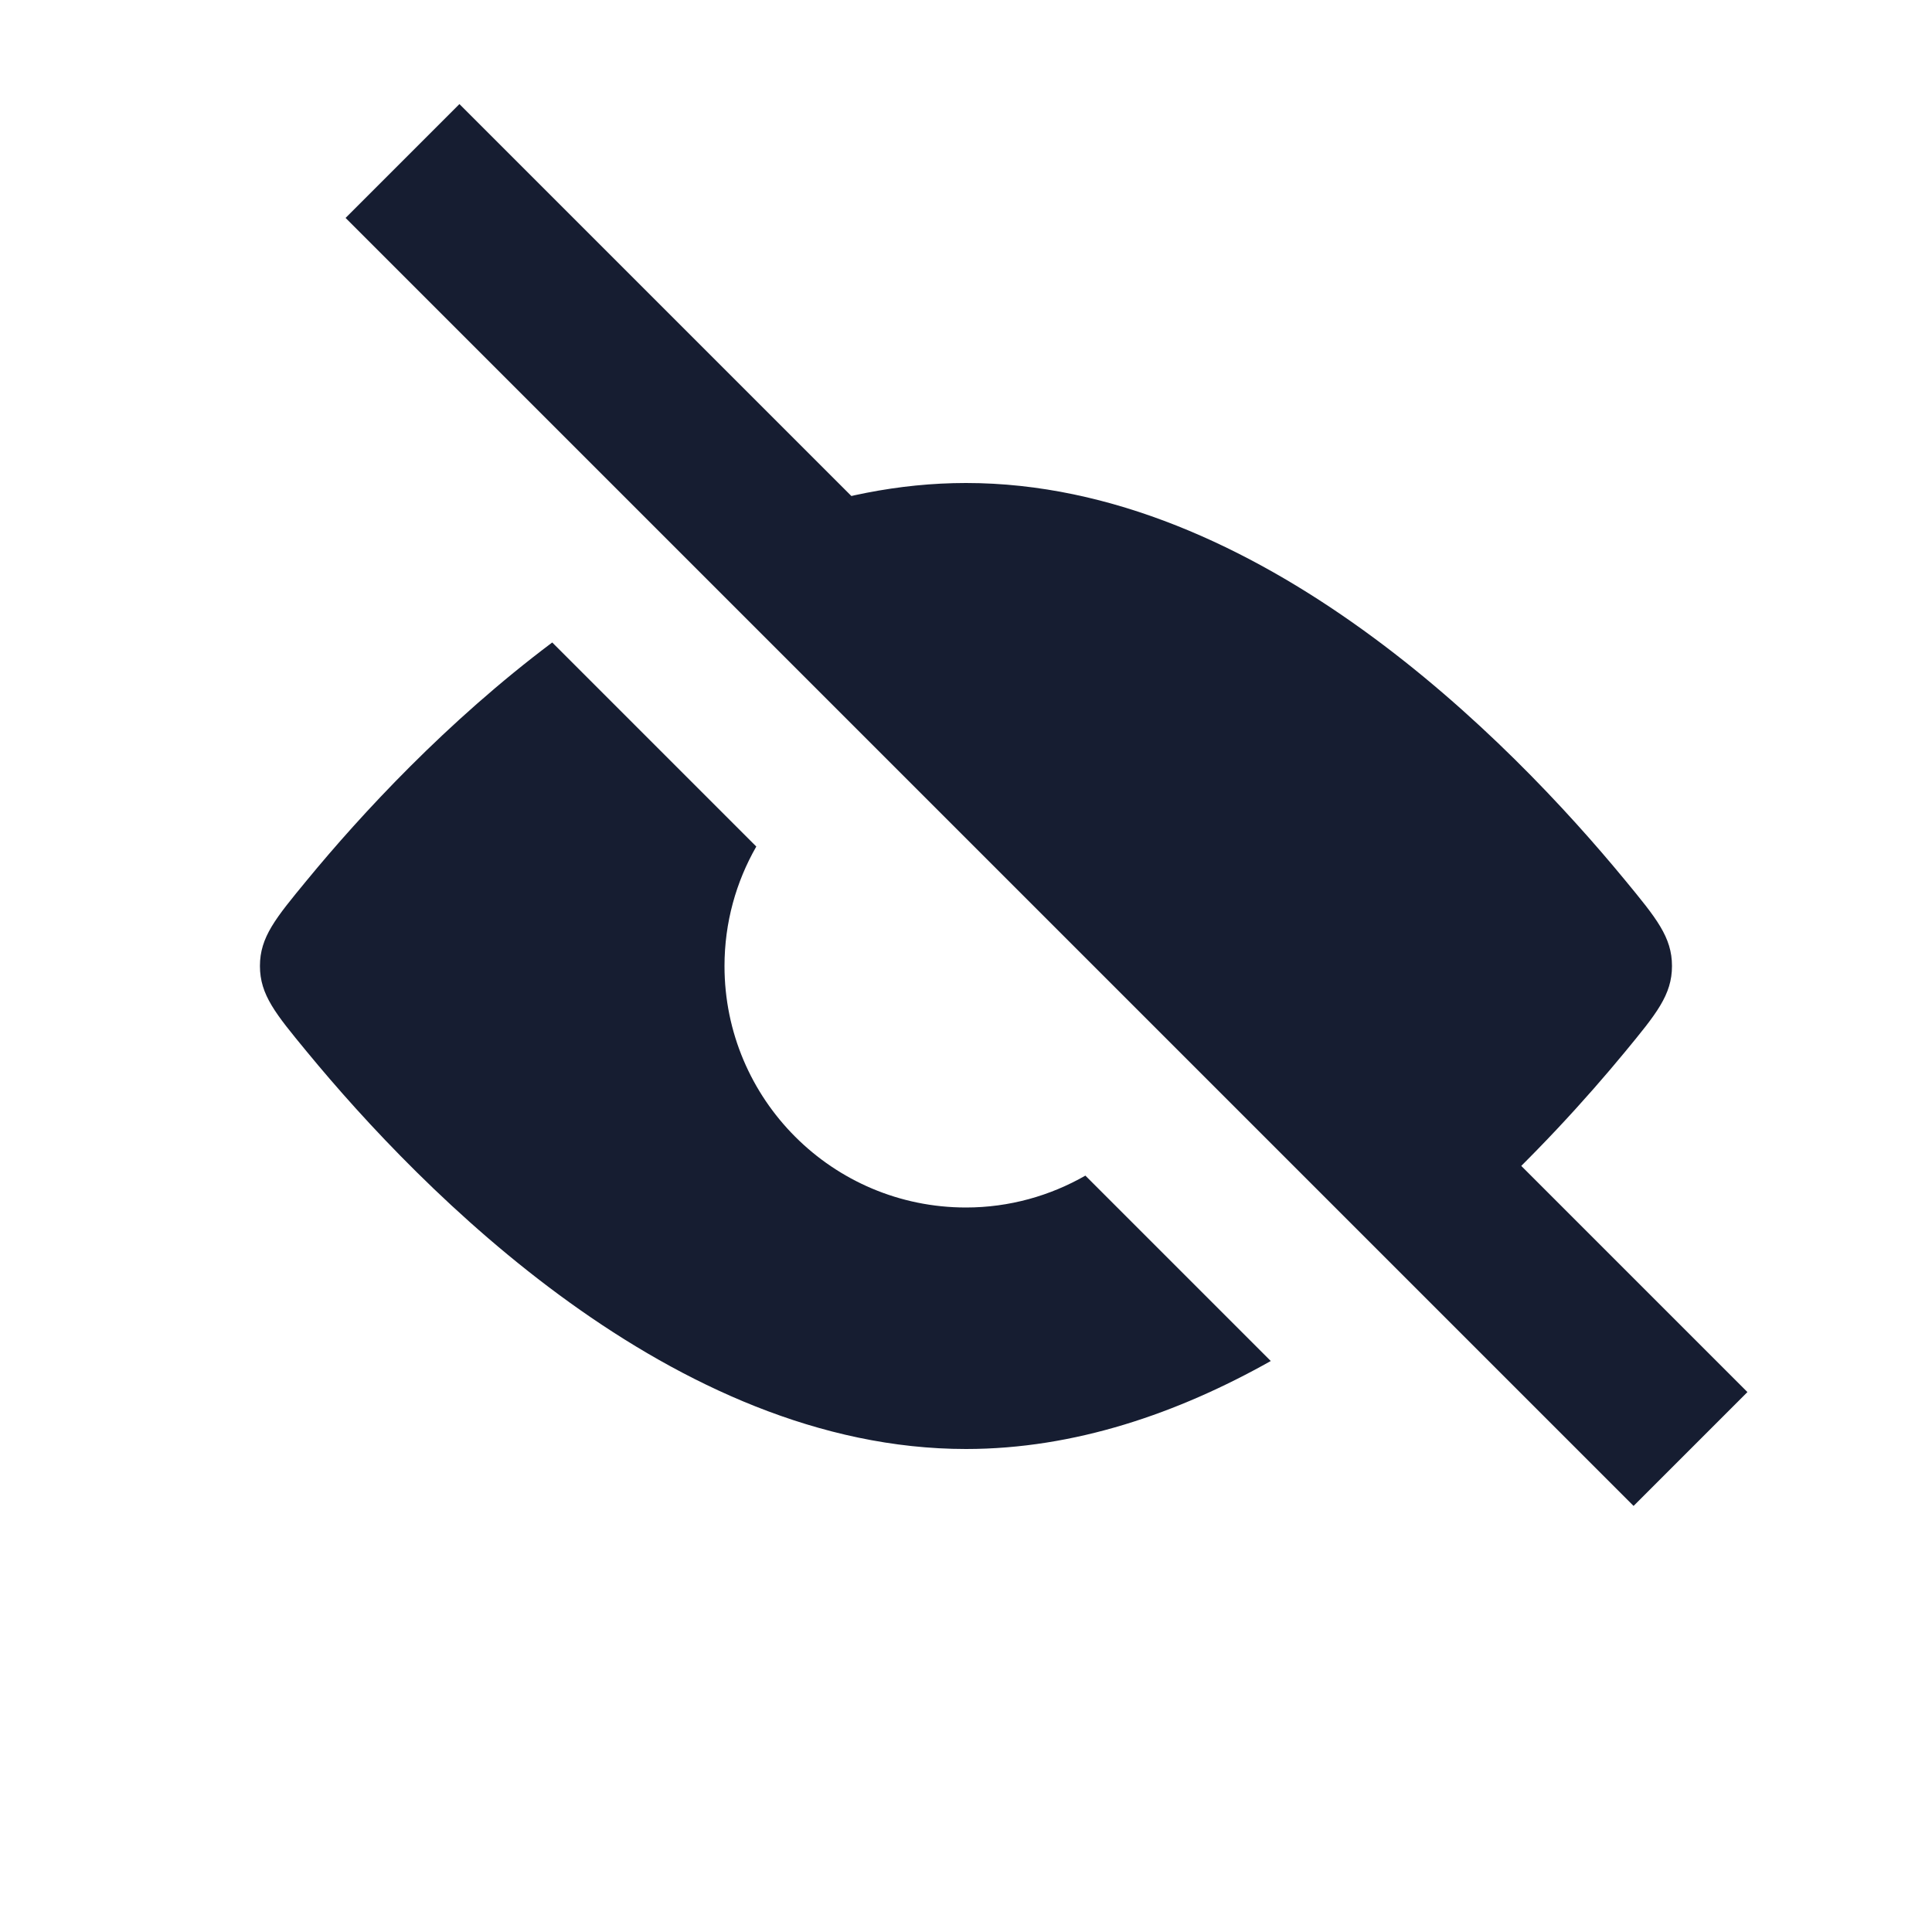 <svg width="24" height="24" viewBox="0 0 24 24" fill="none" xmlns="http://www.w3.org/2000/svg">
<path d="M9.395 10.516C9.144 10.954 9 11.46 9 12C9 13.657 10.343 15 12 15C12.54 15 13.046 14.854 13.483 14.604L15.786 16.907C14.635 17.554 13.353 18 12 18C8.364 18 5.232 14.79 3.812 13.065C3.424 12.594 3.229 12.359 3.229 12C3.229 11.641 3.424 11.406 3.812 10.935C4.485 10.117 5.546 8.967 6.86 7.981L9.395 10.516ZM12 6C15.636 6 18.767 9.21 20.188 10.935C20.576 11.406 20.77 11.641 20.77 12C20.77 12.359 20.576 12.594 20.188 13.065C19.713 13.641 19.046 14.381 18.234 15.113L14.996 11.875C14.932 10.317 13.682 9.066 12.124 9.003L9.578 6.457C10.349 6.173 11.161 6 12 6Z" fill="#161D31"/>
<path d="M5 2L21 18" stroke="#161D31" stroke-width="2"/>
</svg>
